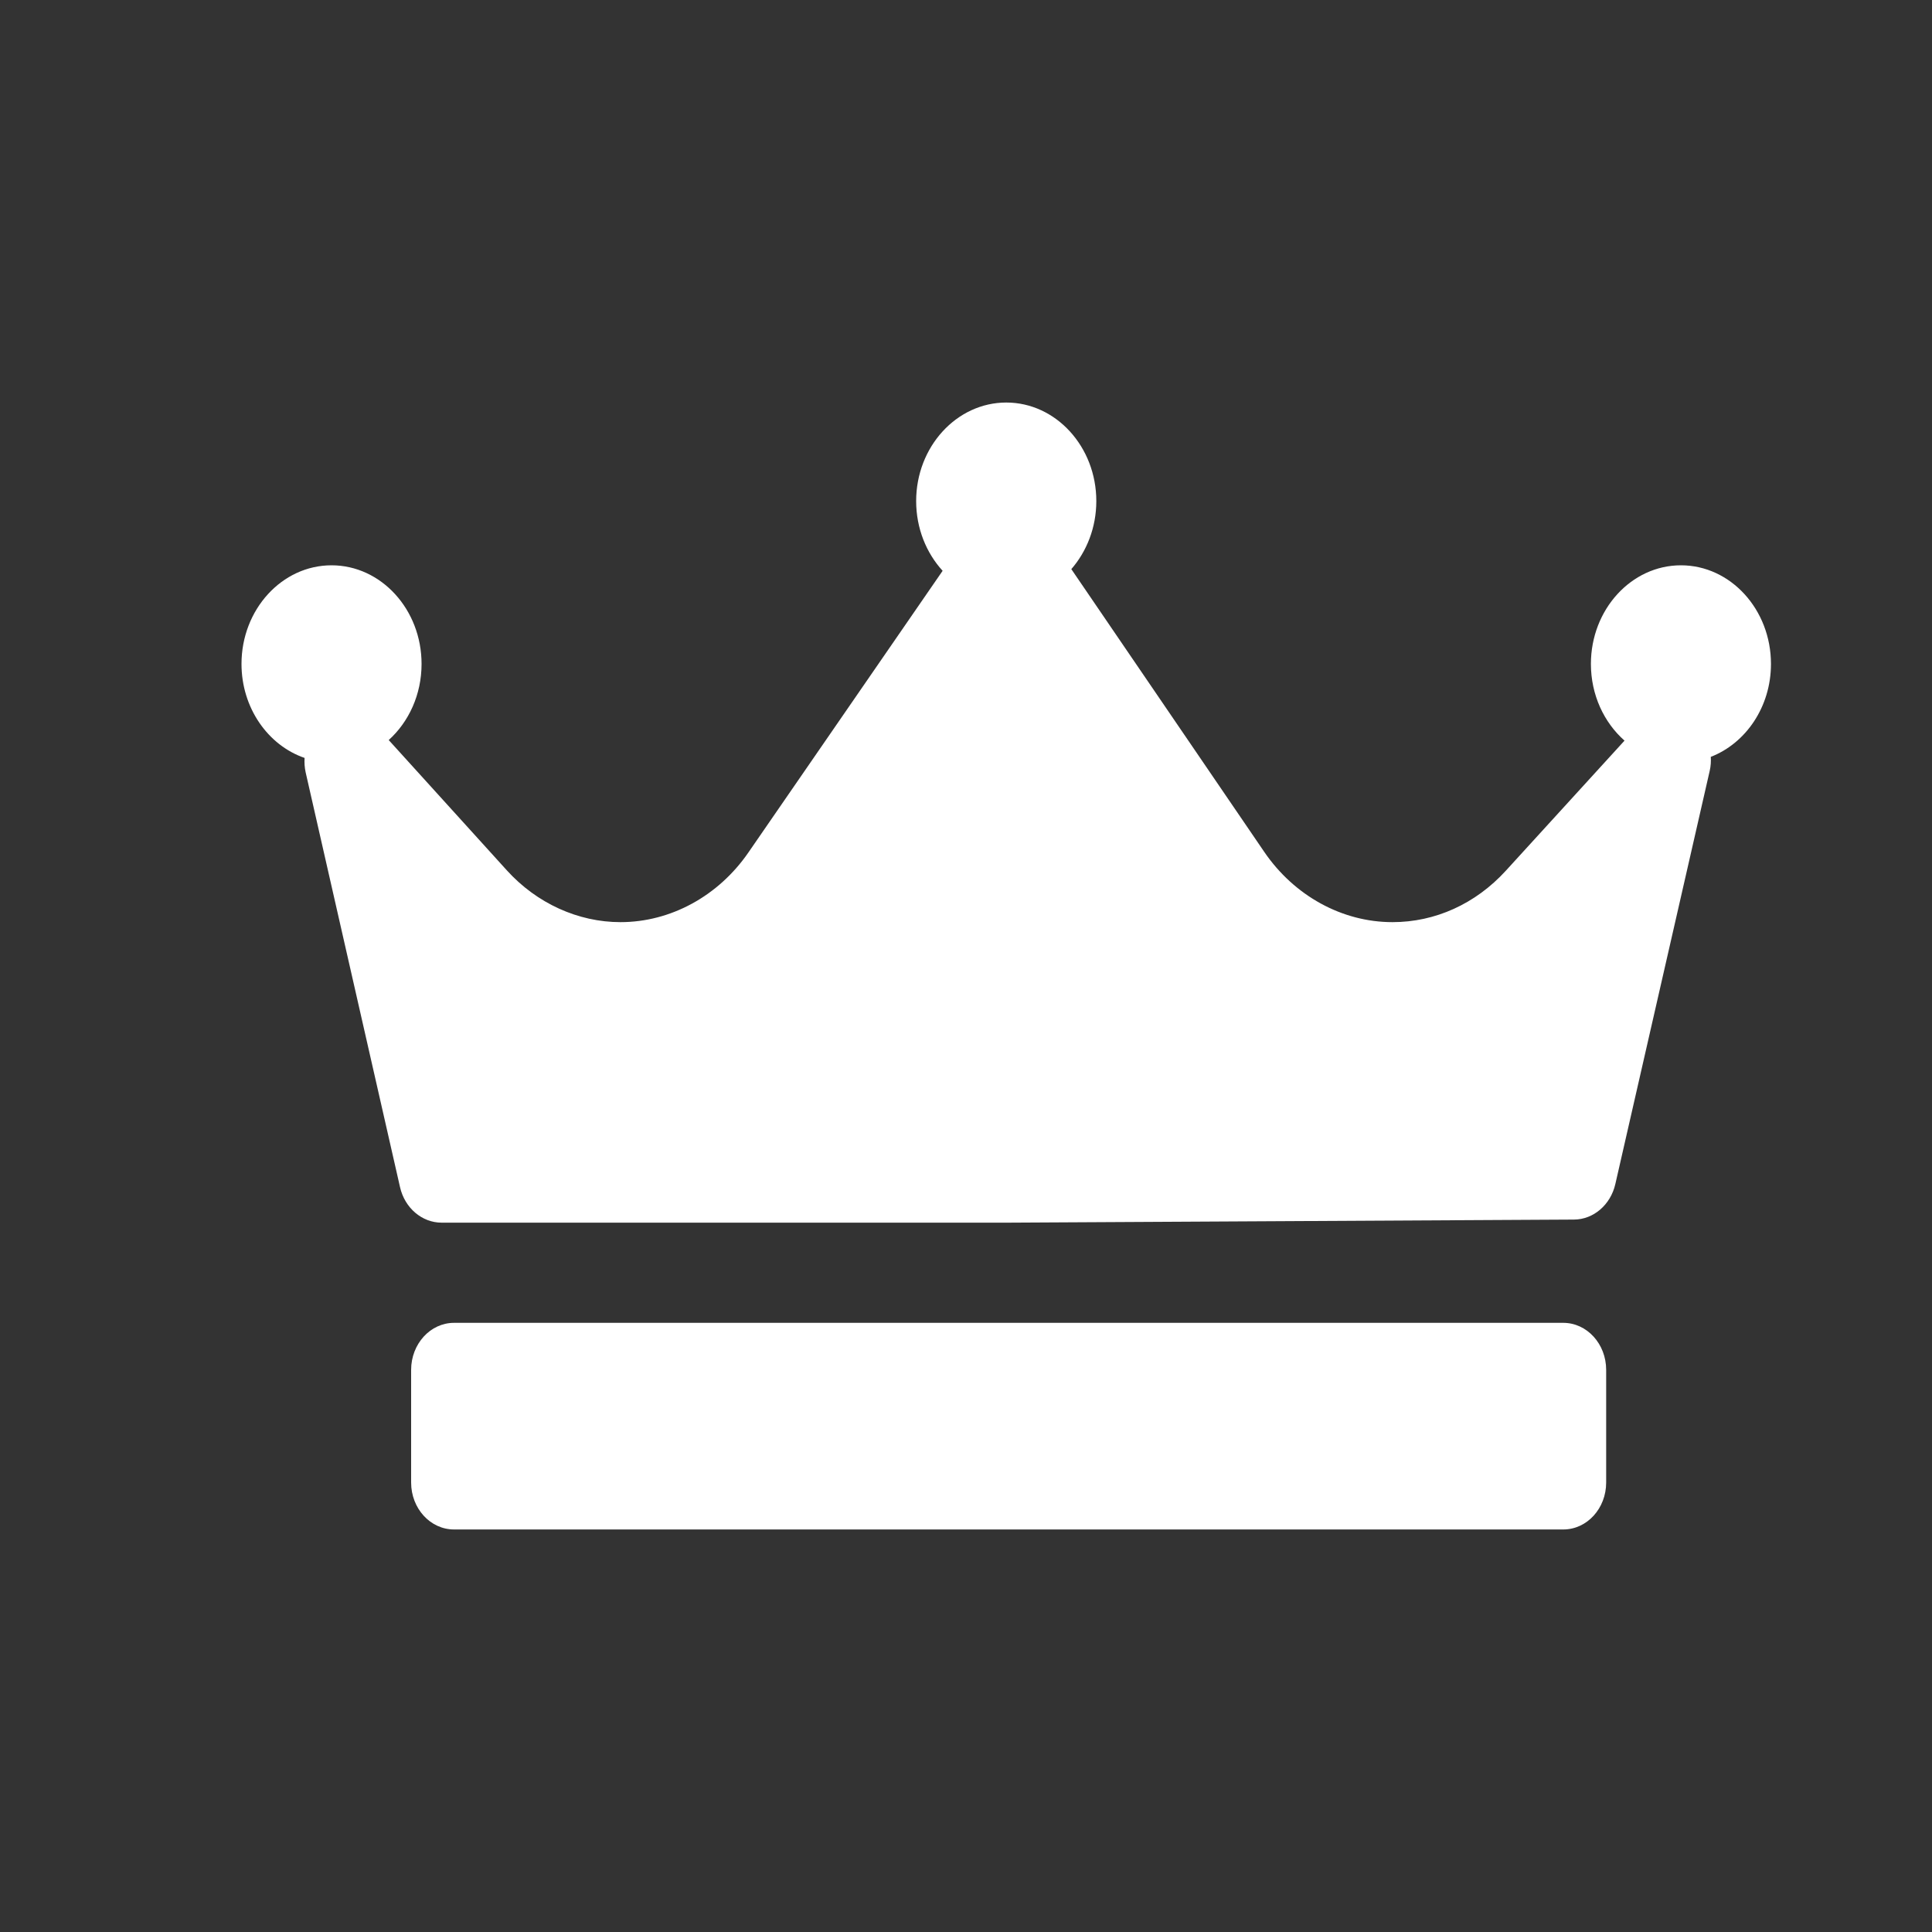 <svg xmlns:xlink="http://www.w3.org/1999/xlink" xmlns="http://www.w3.org/2000/svg" data-v-59e48095="" aria-hidden="true" class="svg-icon" width="20"  height="20" ><rect width="100%" height="100%" fill="#333333" stroke="none"/><defs><symbol xmlns="http://www.w3.org/2000/svg" viewBox="0 0 20 20" fill="none" id="icon-header-vip">
  <path d="M17.71 7.835C17.713 7.882 17.71 7.931 17.699 7.979L16.722 12.257C16.673 12.472 16.496 12.624 16.294 12.625L10.434 12.657C10.433 12.657 10.432 12.657 10.431 12.657H4.572C4.368 12.657 4.19 12.505 4.141 12.289L3.164 7.995C3.153 7.945 3.15 7.895 3.153 7.846C2.775 7.716 2.5 7.329 2.5 6.873C2.5 6.31 2.918 5.852 3.432 5.852C3.946 5.852 4.364 6.31 4.364 6.873C4.364 7.19 4.232 7.473 4.024 7.661L5.247 9.01C5.556 9.351 5.985 9.546 6.423 9.546C6.942 9.546 7.437 9.276 7.748 8.824L9.758 5.909C9.589 5.724 9.484 5.469 9.484 5.187C9.484 4.625 9.903 4.167 10.417 4.167C10.931 4.167 11.349 4.625 11.349 5.187C11.349 5.46 11.25 5.708 11.09 5.892C11.091 5.892 11.091 5.893 11.092 5.894L13.087 8.818C13.398 9.274 13.894 9.546 14.415 9.546C14.857 9.546 15.274 9.357 15.587 9.015L16.817 7.667C16.605 7.48 16.469 7.194 16.469 6.873C16.469 6.31 16.887 5.852 17.401 5.852C17.915 5.852 18.333 6.31 18.333 6.873C18.333 7.317 18.073 7.694 17.71 7.835ZM16.627 14.181C16.627 13.912 16.428 13.694 16.183 13.694H4.7C4.455 13.694 4.256 13.912 4.256 14.181V15.347C4.256 15.616 4.455 15.833 4.7 15.833H16.183C16.428 15.833 16.627 15.616 16.627 15.347V14.181Z" fill="#FFFFFF"></path>
</symbol></defs><use data-v-59e48095="" xlink:href="#icon-header-vip"></use></svg>